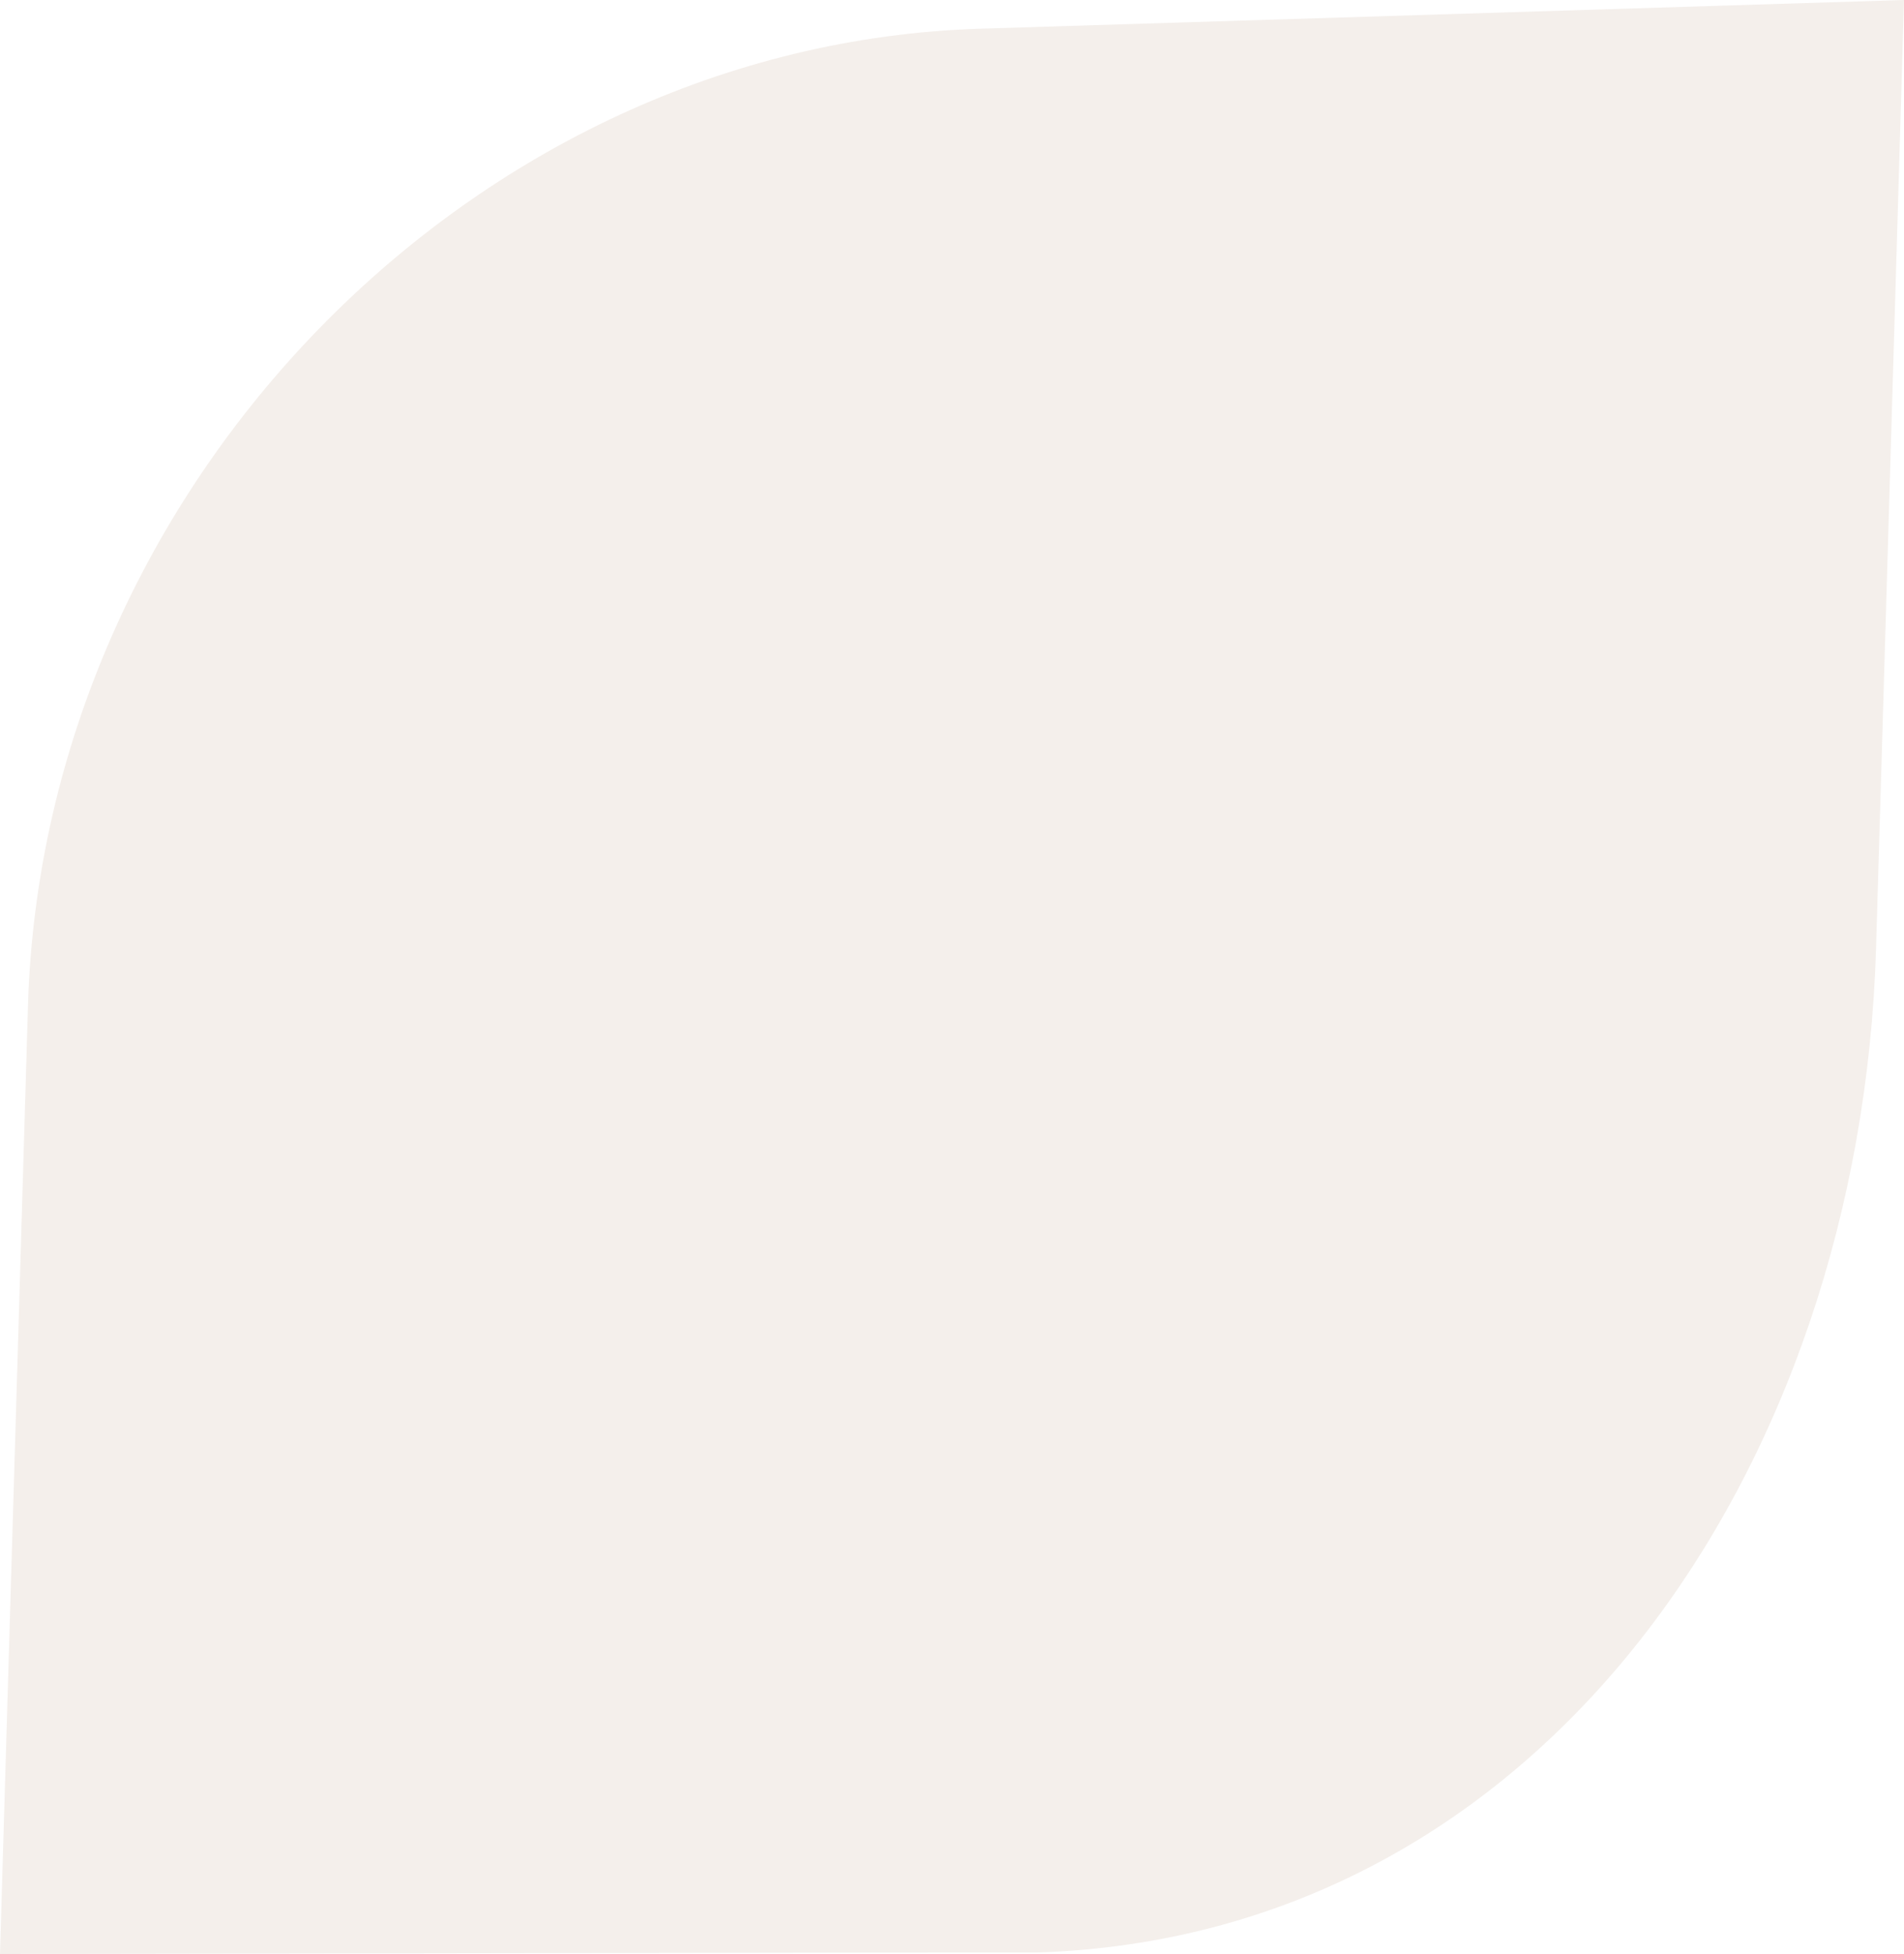 <svg xmlns="http://www.w3.org/2000/svg" width="223.977" height="229.795" viewBox="0 0 223.977 229.795">
  <path id="Caminho_3110" data-name="Caminho 3110" d="M446.624,669.071,336,669.238l3.291-111.518c1.806-61.18,52.359-113.045,111.988-114.9l108.7-3.377-3.29,111.521c-1.808,61.179-39.151,116.253-98.779,118.107Z" transform="translate(-336 -439.443)" fill="#ece5de" opacity="0.604"/>
</svg>
